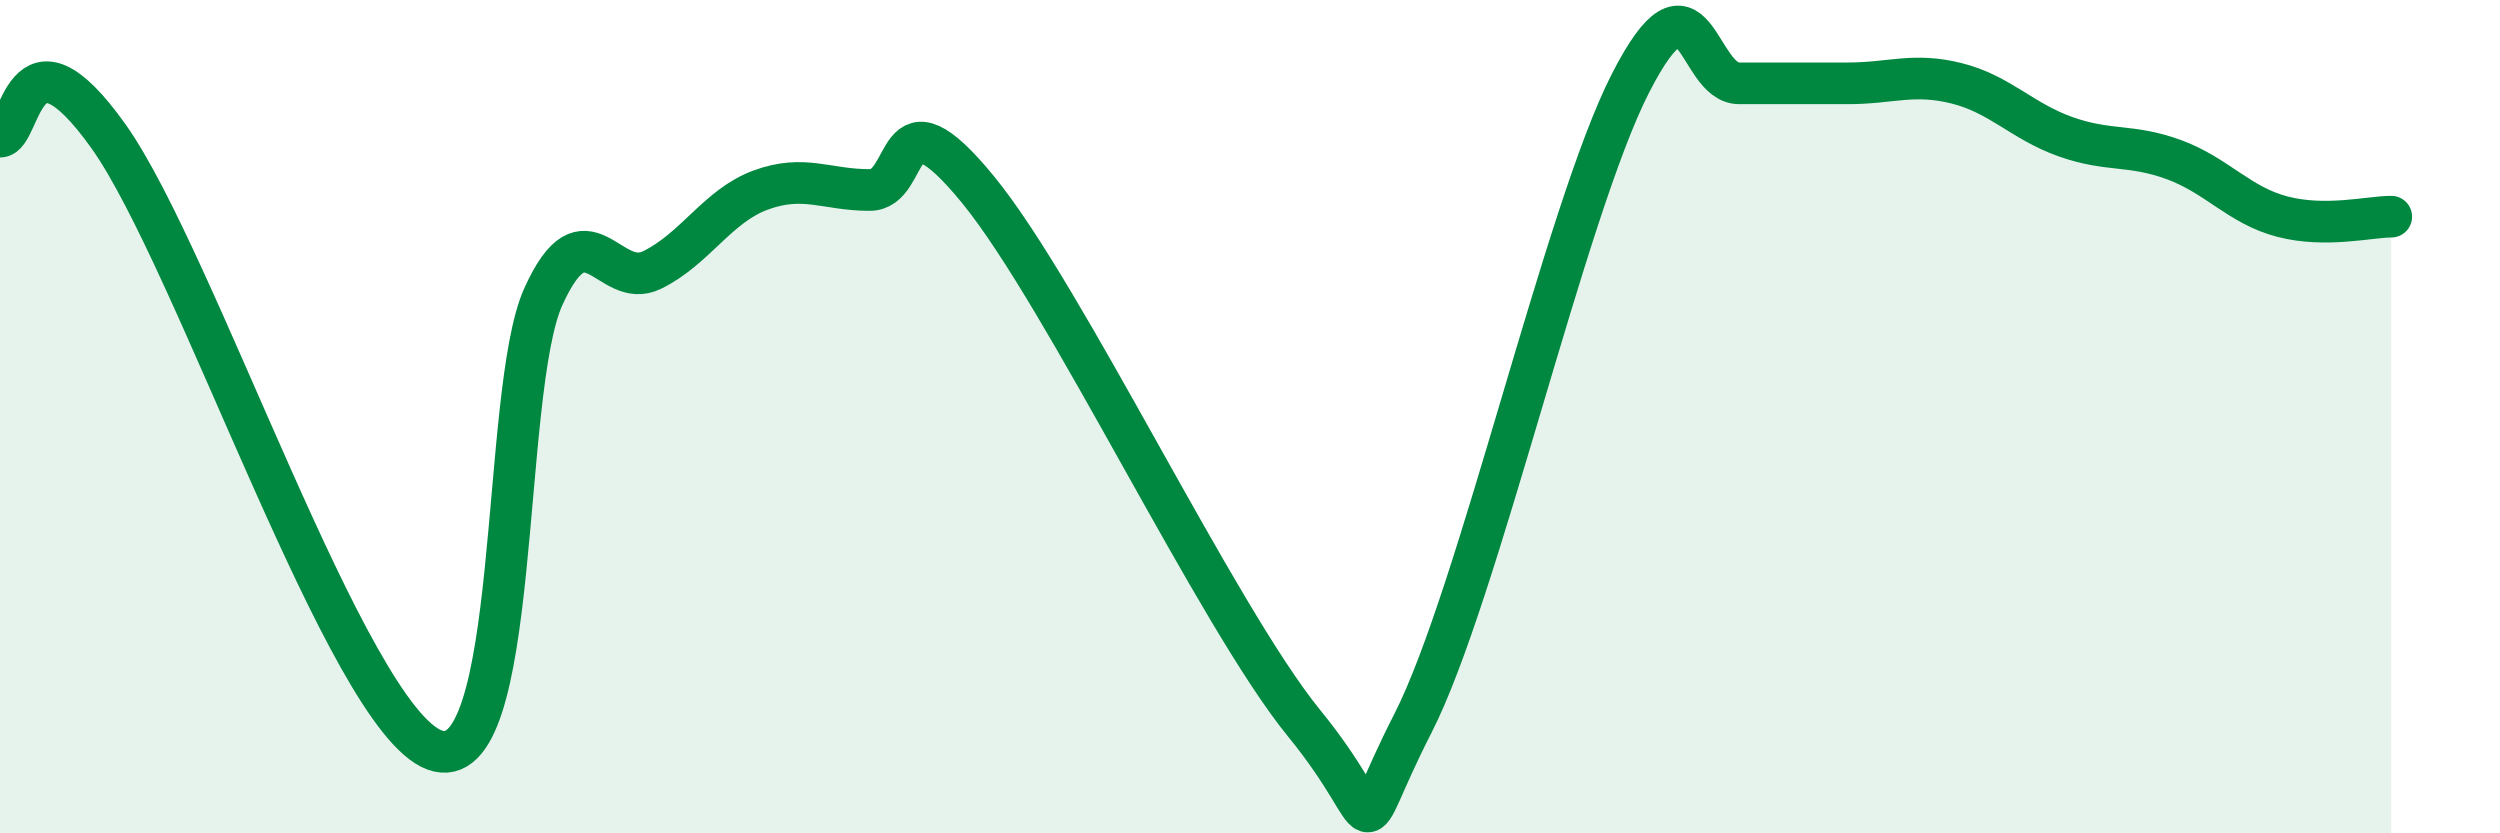 
    <svg width="60" height="20" viewBox="0 0 60 20" xmlns="http://www.w3.org/2000/svg">
      <path
        d="M 0,3.28 C 0.52,3.28 0.52,0.34 2.61,3.28 C 4.7,6.22 8.34,17.23 10.43,18 C 12.52,18.77 12,9.42 13.04,7.12 C 14.08,4.82 14.61,6.99 15.65,6.48 C 16.69,5.97 17.22,4.94 18.26,4.56 C 19.3,4.18 19.83,4.56 20.87,4.56 C 21.91,4.56 21.39,2 23.48,4.56 C 25.57,7.12 29.21,14.8 31.3,17.36 C 33.39,19.92 32.34,20.43 33.91,17.36 C 35.48,14.29 37.56,5.07 39.13,2 C 40.7,-1.07 40.7,2 41.74,2 C 42.78,2 43.31,2 44.35,2 C 45.39,2 45.92,1.74 46.96,2 C 48,2.26 48.53,2.91 49.57,3.28 C 50.61,3.65 51.13,3.45 52.17,3.83 C 53.21,4.21 53.74,4.93 54.78,5.2 C 55.82,5.47 56.87,5.2 57.39,5.2L57.39 20L0 20Z"
        fill="#008740"
        opacity="0.1"
        stroke-linecap="round"
        stroke-linejoin="round"
      />
      <path
        d="M 0,3.28 C 0.52,3.28 0.52,0.34 2.61,3.28 C 4.7,6.22 8.34,17.23 10.43,18 C 12.52,18.77 12,9.42 13.04,7.12 C 14.08,4.82 14.61,6.99 15.65,6.48 C 16.69,5.97 17.22,4.94 18.26,4.56 C 19.3,4.18 19.83,4.56 20.87,4.56 C 21.91,4.56 21.39,2 23.48,4.56 C 25.57,7.12 29.21,14.8 31.3,17.36 C 33.39,19.92 32.34,20.43 33.91,17.36 C 35.48,14.29 37.56,5.07 39.13,2 C 40.7,-1.07 40.7,2 41.74,2 C 42.78,2 43.31,2 44.35,2 C 45.39,2 45.92,1.74 46.96,2 C 48,2.26 48.53,2.91 49.57,3.28 C 50.61,3.65 51.13,3.45 52.17,3.83 C 53.21,4.21 53.74,4.93 54.78,5.2 C 55.82,5.47 56.87,5.2 57.39,5.2"
        stroke="#008740"
        stroke-width="1"
        fill="none"
        stroke-linecap="round"
        stroke-linejoin="round"
      />
    </svg>
  